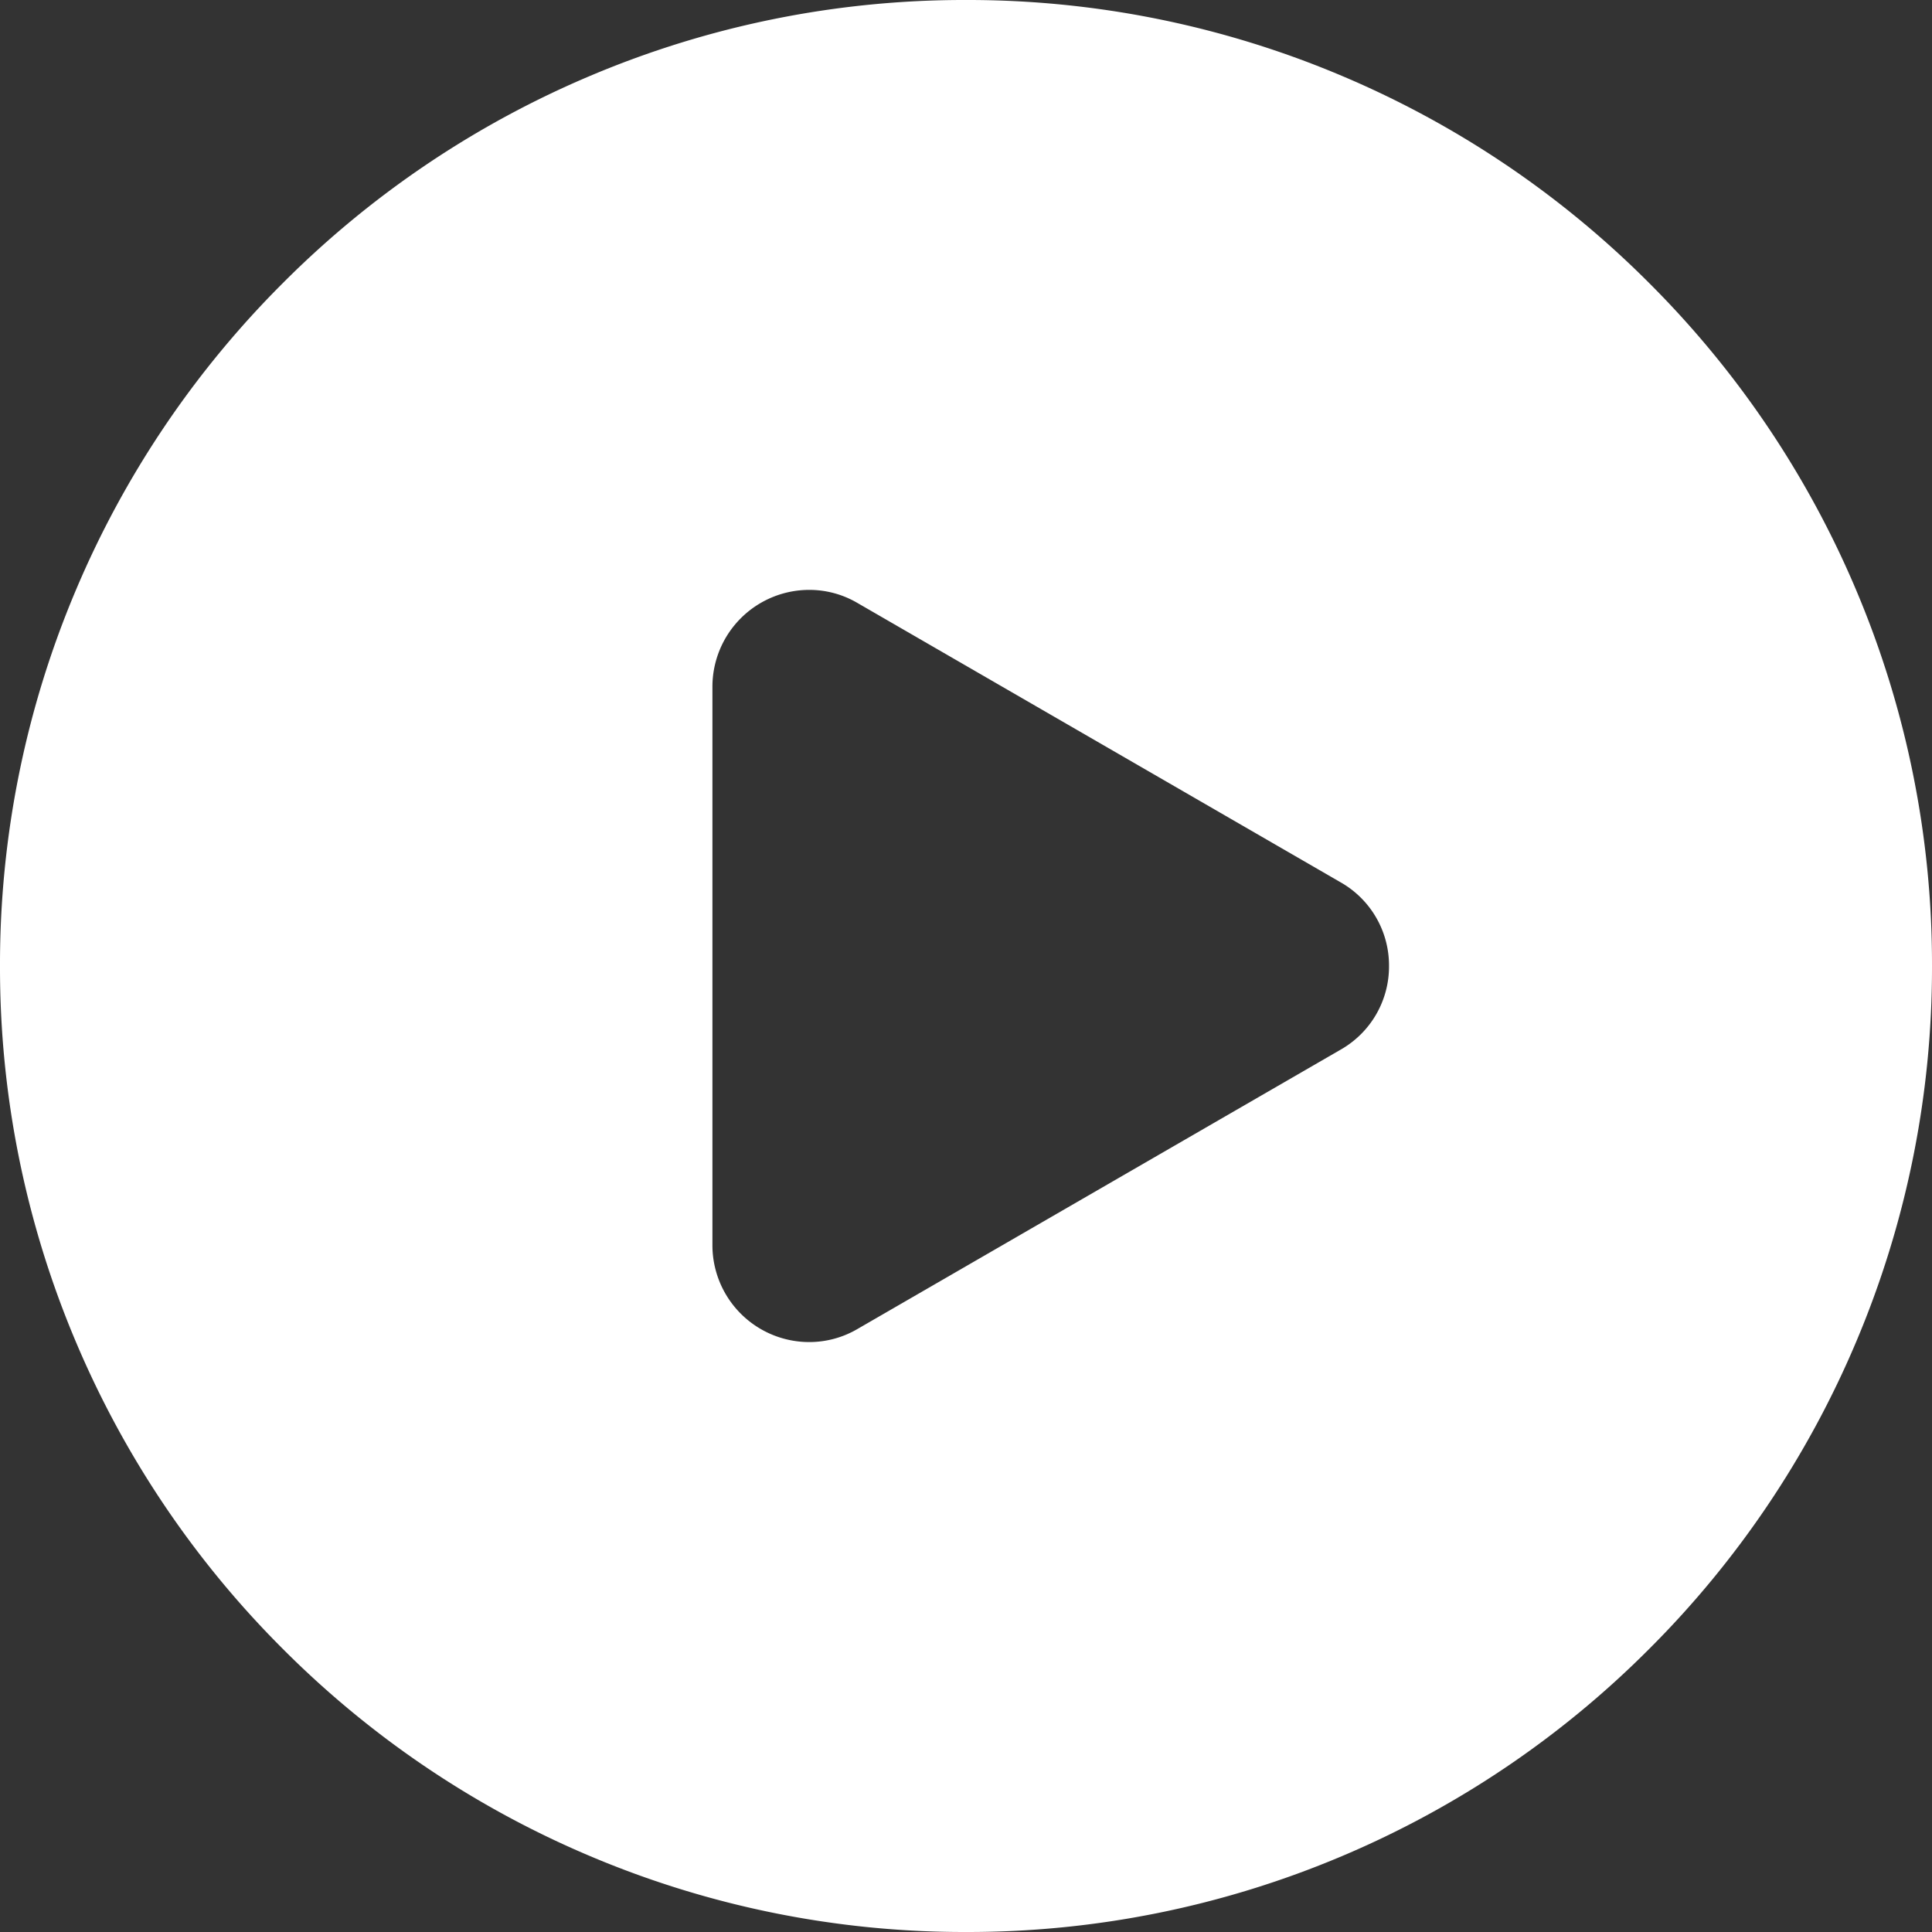 <svg xmlns="http://www.w3.org/2000/svg" width="80" height="80" viewBox="0 0 80 80"><rect x="0" y="0" width="80" height="80" fill="#333333" stroke="none"/><g transform="translate(-19 33)"><path d="M-2843-5765a39.745,39.745,0,0,1-15.569-3.144,39.867,39.867,0,0,1-12.714-8.573,39.87,39.87,0,0,1-8.573-12.715A39.747,39.747,0,0,1-2883-5805a39.744,39.744,0,0,1,3.144-15.569,39.861,39.861,0,0,1,8.573-12.714,39.864,39.864,0,0,1,12.714-8.573A39.746,39.746,0,0,1-2843-5845a39.75,39.75,0,0,1,15.57,3.144,39.868,39.868,0,0,1,12.715,8.573,39.861,39.861,0,0,1,8.573,12.714A39.744,39.744,0,0,1-2803-5805a39.747,39.747,0,0,1-3.144,15.57,39.871,39.871,0,0,1-8.573,12.715,39.87,39.87,0,0,1-12.715,8.573A39.749,39.749,0,0,1-2843-5765Zm-6.493-55.574a4.011,4.011,0,0,0-4.007,4.006v23.134a4.011,4.011,0,0,0,4.007,4.006,3.947,3.947,0,0,0,2-.542l20.009-11.568a3.959,3.959,0,0,0,2-3.463,3.959,3.959,0,0,0-2-3.462l-20.009-11.568a3.936,3.936,0,0,0-1.993-.543Z" transform="translate(2902 5812)" fill="#fff"/></g></svg>